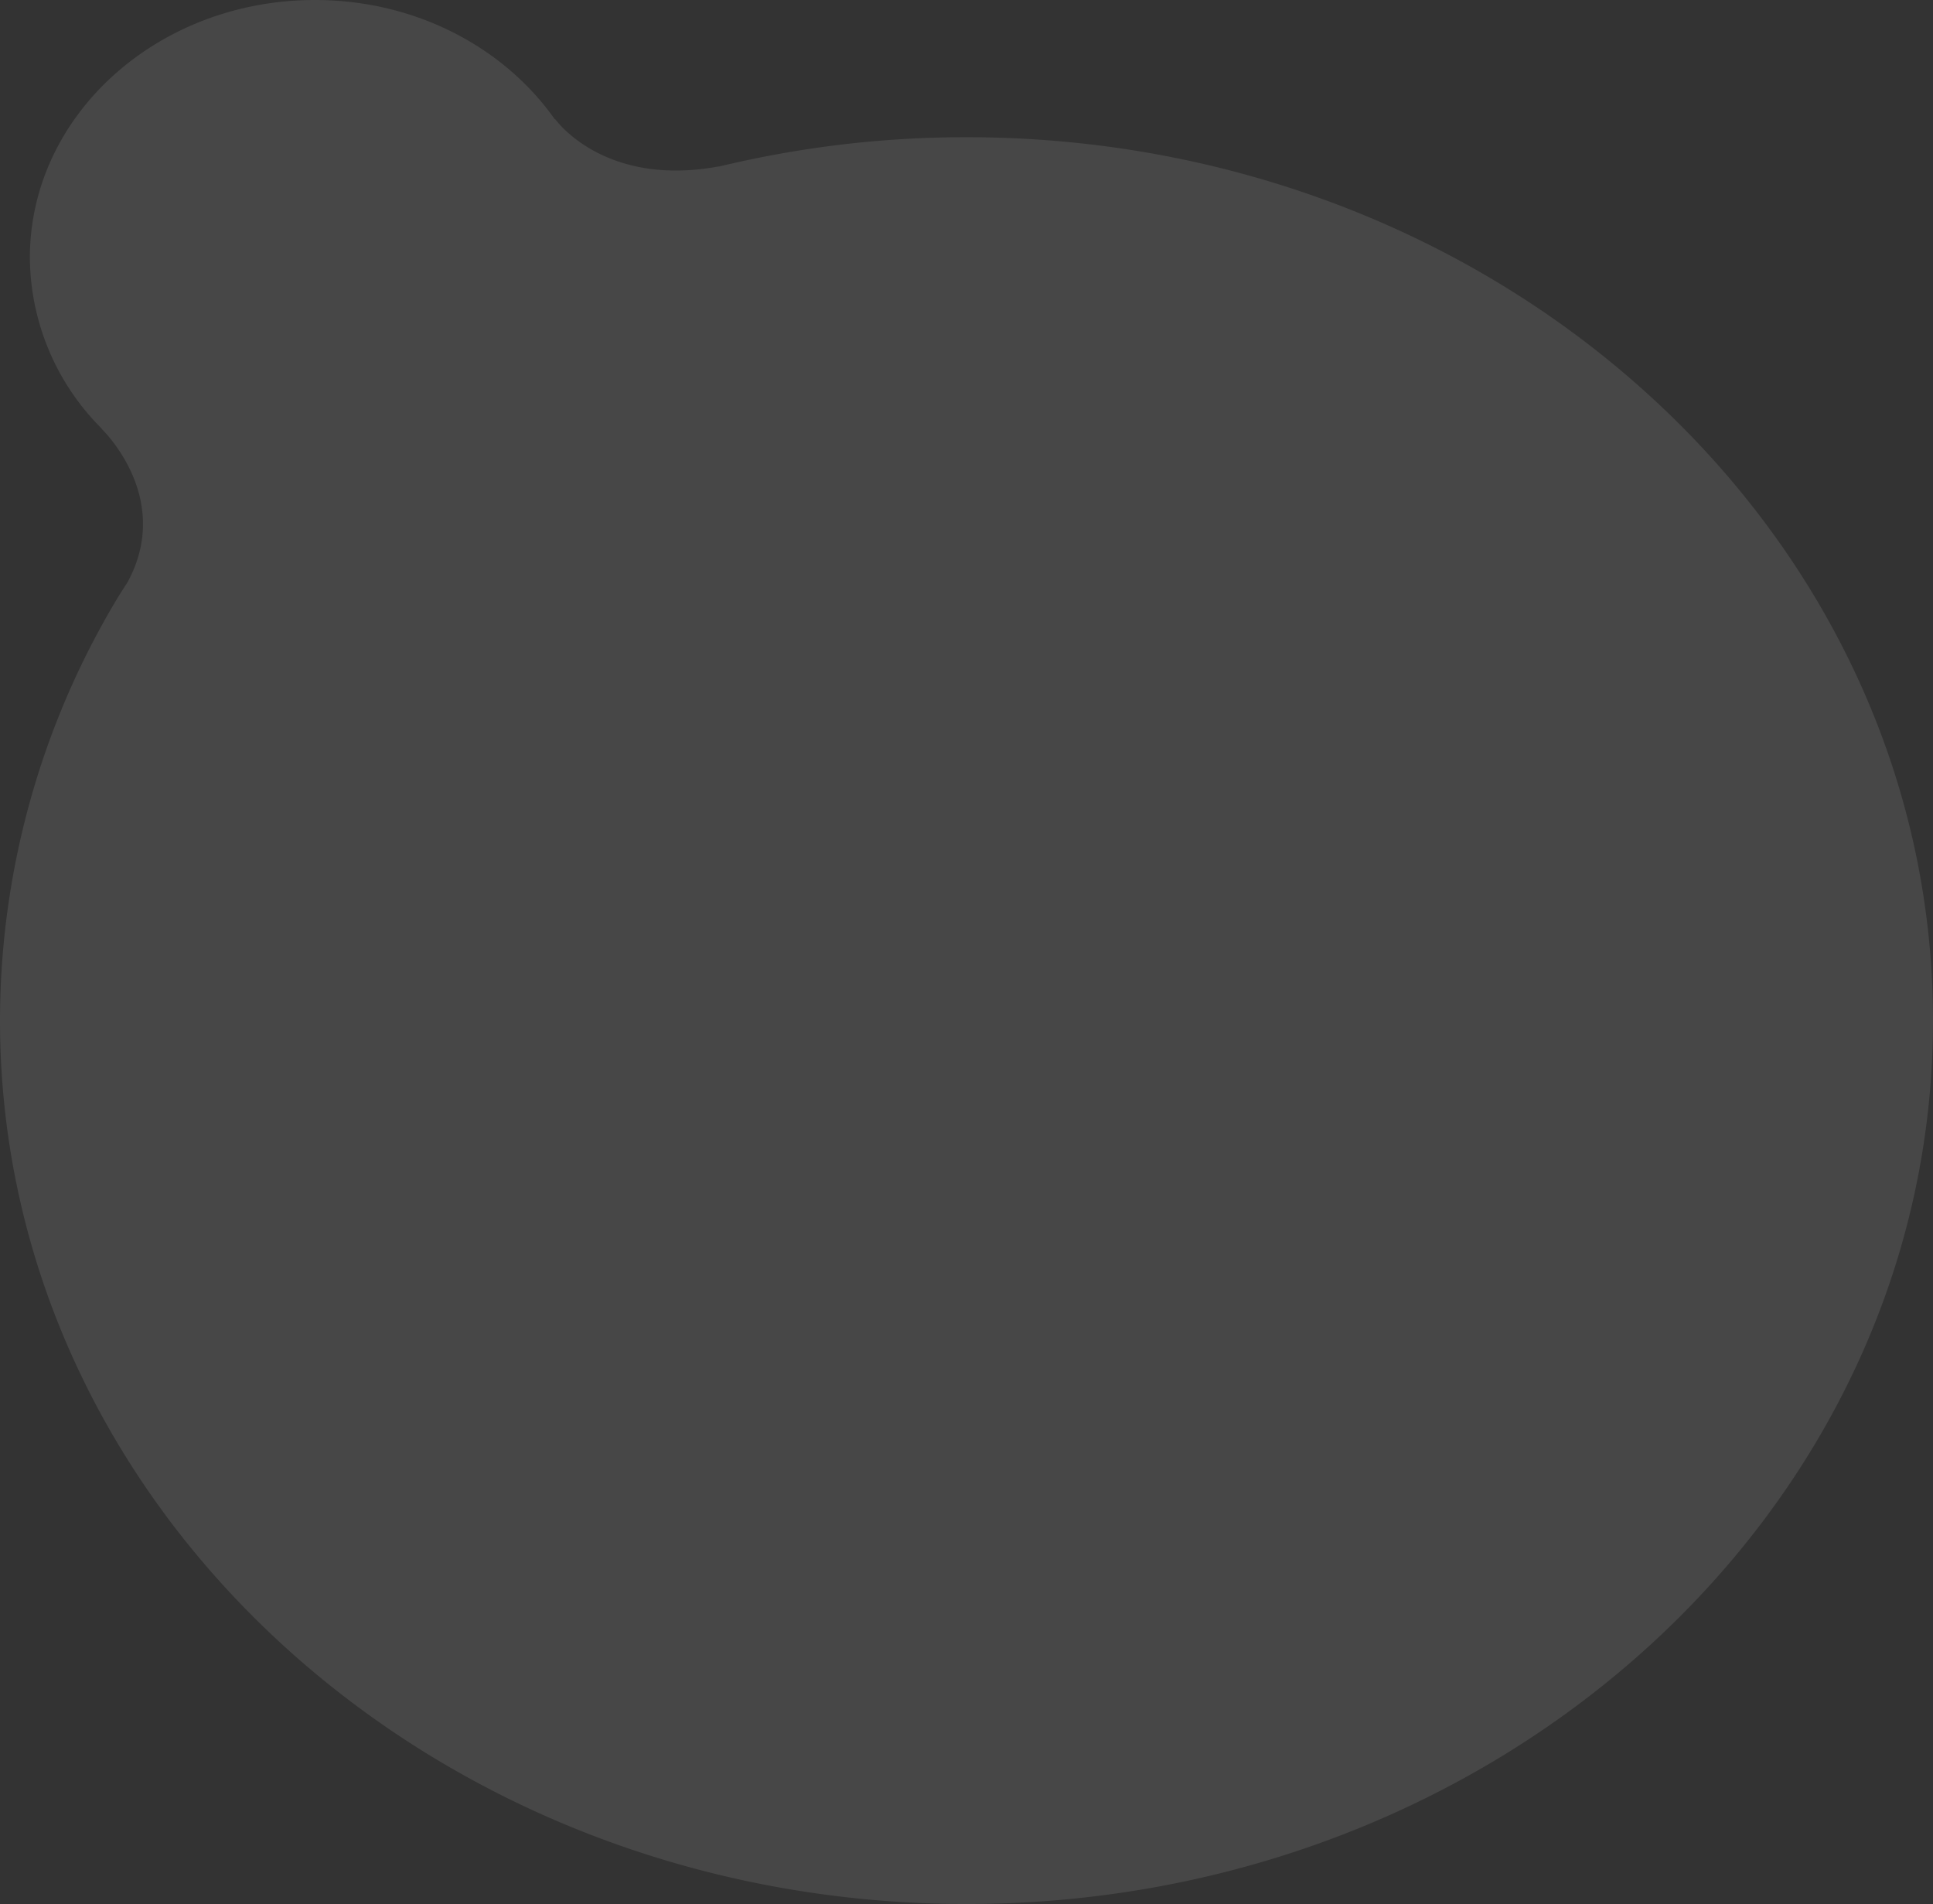 <svg xmlns="http://www.w3.org/2000/svg" width="341" height="335.819" viewBox="0 0 341 335.819">
  <rect x="0" y="0" width="341" height="335.819" fill="#333333" stroke="none"/>
  <g id="レイヤー_1" data-name="レイヤー 1" transform="translate(-23.5 -21.5)" opacity="0.1" style="isolation: isolate">
    <path id="パス_25989" data-name="パス 25989" d="M171,24.7a185.661,185.661,0,0,0-43.819,5.214l.191-.075C106.923,33.658,98.4,21.457,98.4,21.457v.125C89.5,8.908,73.887.5,56.059.5,28.266.5,5.769,20.859,5.769,45.983a42.966,42.966,0,0,0,12.7,30.139H18.41s12.723,12.051,4.614,27.02c-.655,1.048-1.338,2.071-1.966,3.119h0A144.783,144.783,0,0,0,.5,180.51C.5,266.56,76.836,336.319,171,336.319S341.5,266.56,341.5,180.51,265.164,24.7,171,24.7Z" transform="translate(23 21)" fill="#fff"/>
  </g>
</svg>
